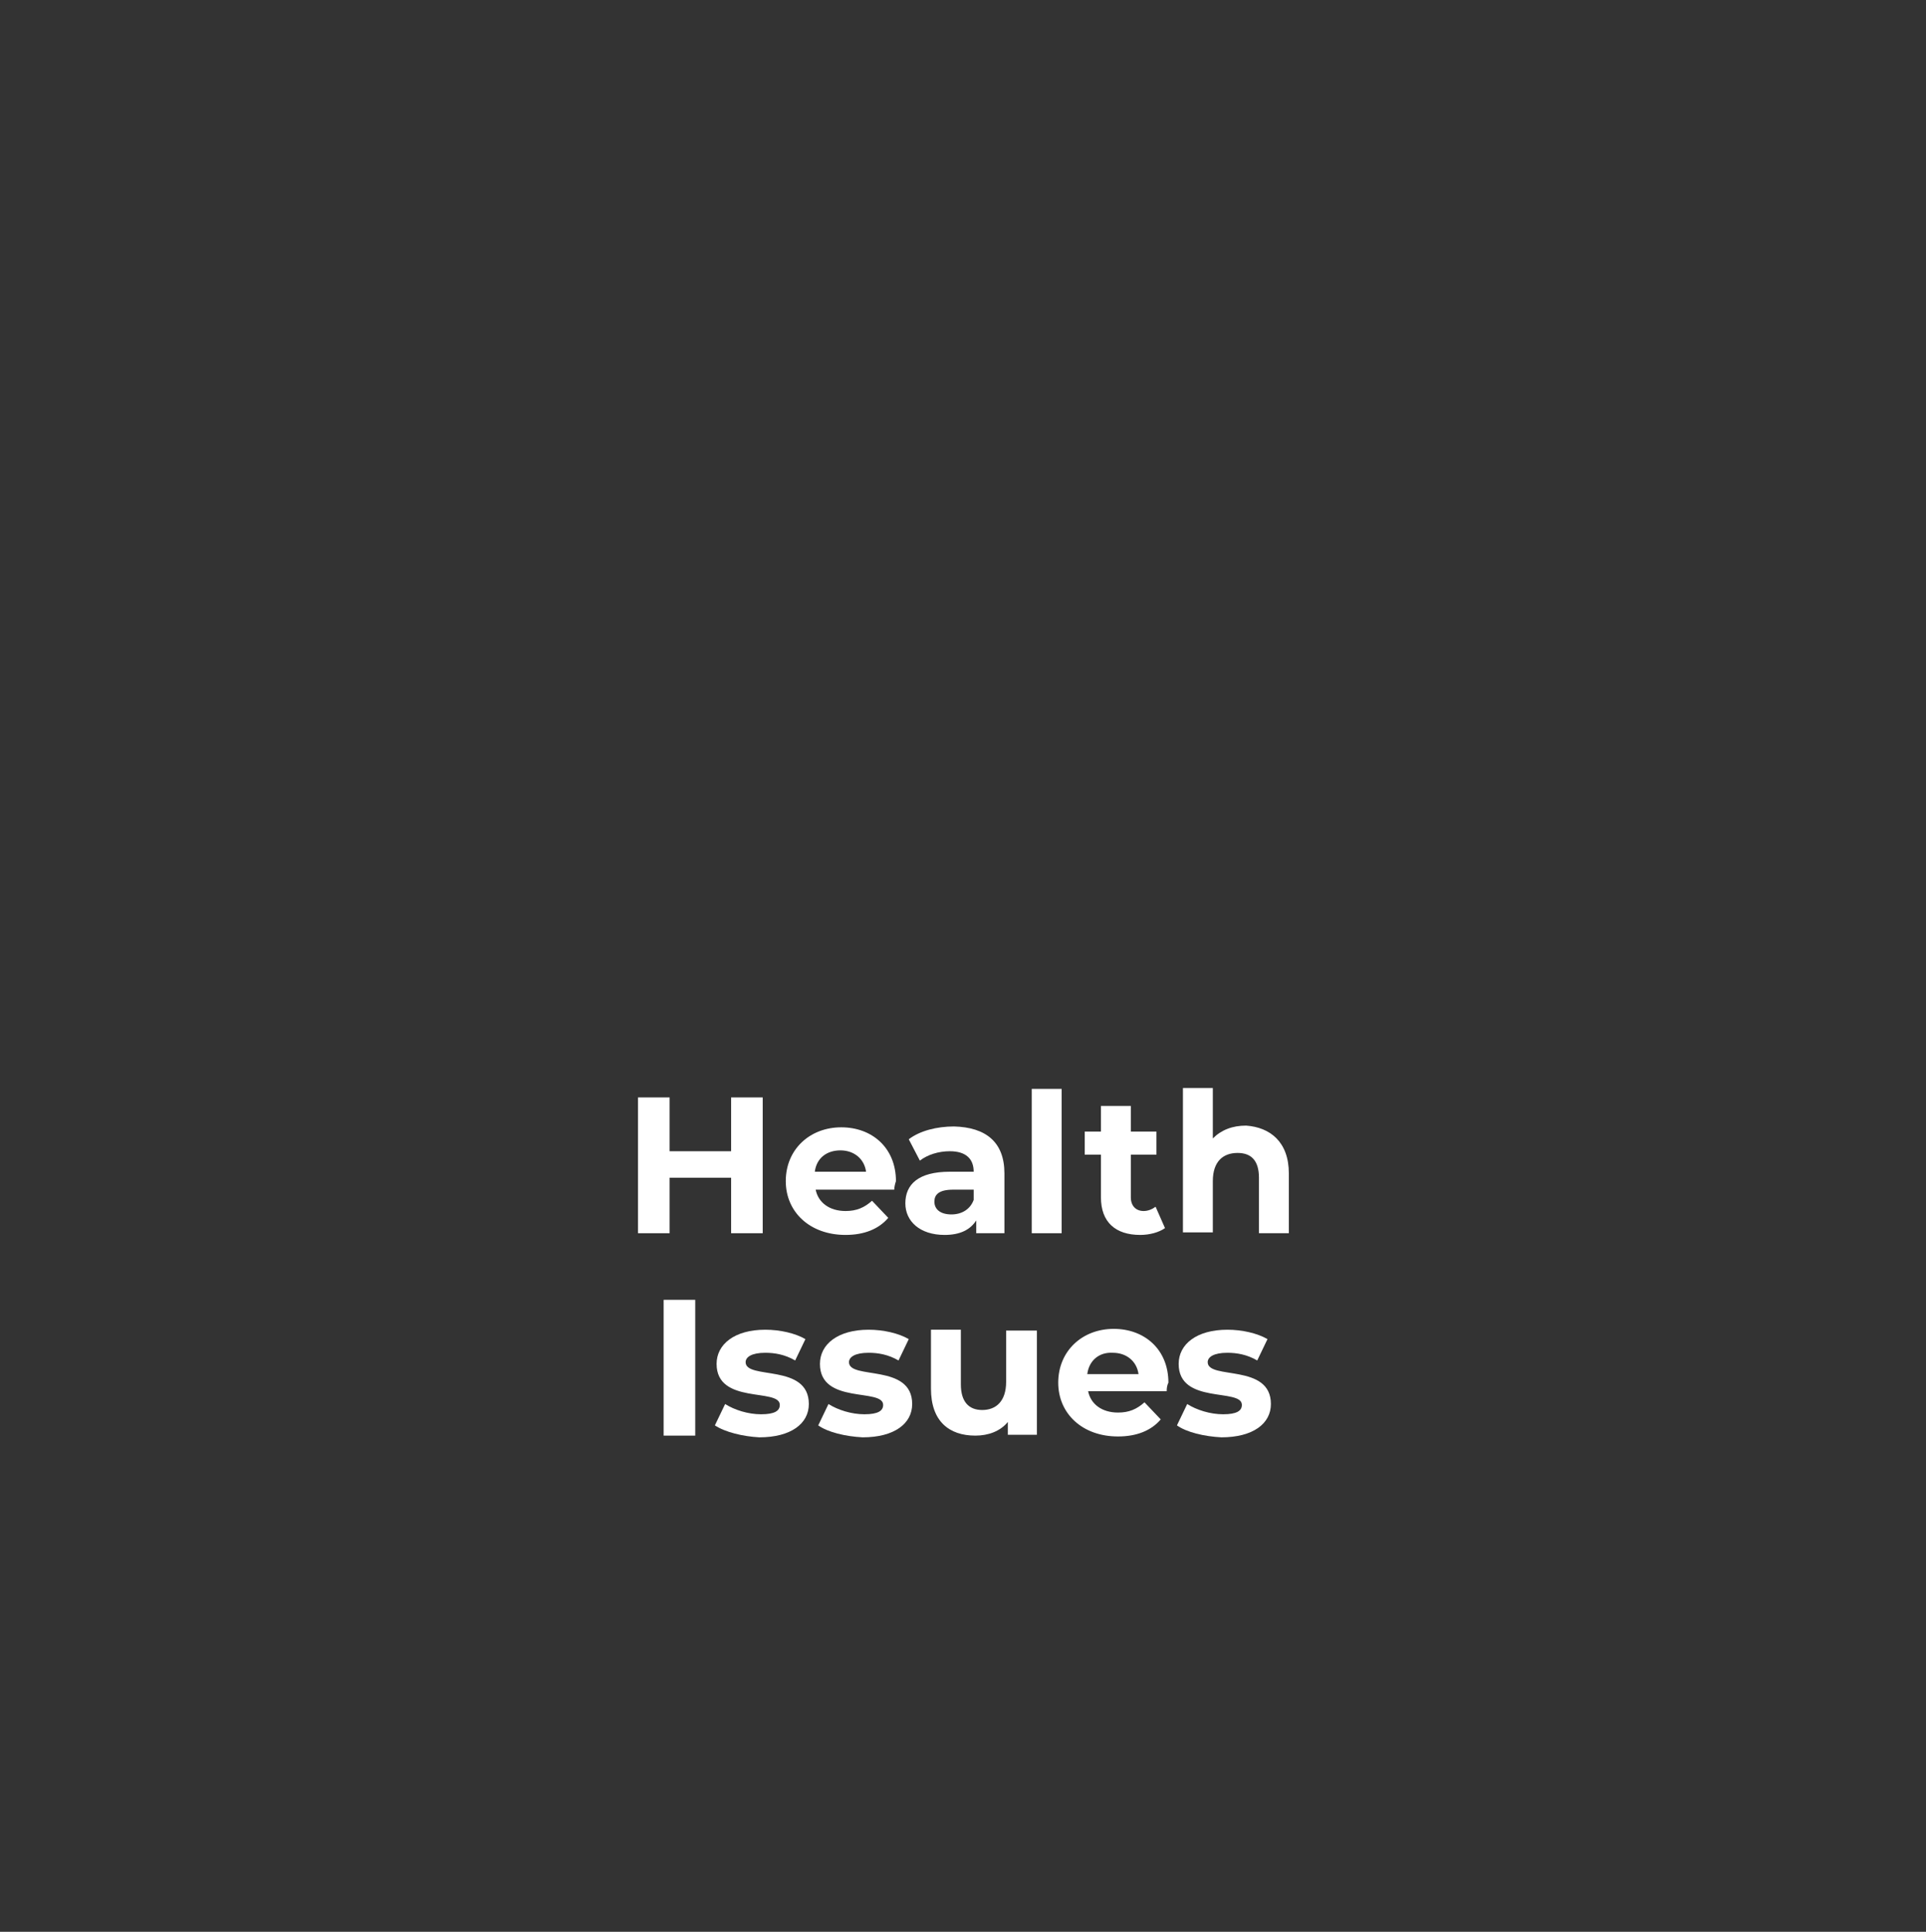 <?xml version="1.0" encoding="utf-8"?>
<!-- Generator: Adobe Illustrator 27.7.0, SVG Export Plug-In . SVG Version: 6.00 Build 0)  -->
<svg version="1.1" xmlns="http://www.w3.org/2000/svg" xmlns:xlink="http://www.w3.org/1999/xlink" x="0px" y="0px"
	 viewBox="0 0 225.5 226.2" style="enable-background:new 0 0 225.5 226.2;" xml:space="preserve">
<rect x="0" y="0" width="225.5" height="226.2" fill="#333333" stroke="none"/>
<style type="text/css">
	.st0{fill:none;}
	.st1{fill:#FFFFFF;}
</style>
<g id="Layer_1">
	<rect x="0" y="0" class="st0" width="225.5" height="226.2"/>
	<g>
		<g>
			<g>
			</g>
		</g>
		<g>
		</g>
	</g>
	<g>
		<path class="st1" d="M89.3,128.5v15.9h-3.7v-6.5h-7.2v6.5h-3.7v-15.9h3.7v6.3h7.2v-6.3H89.3z"/>
		<path class="st1" d="M104.7,139.3h-9.2c0.3,1.5,1.6,2.5,3.5,2.5c1.3,0,2.2-0.4,3.1-1.2l1.9,2c-1.1,1.3-2.8,2-5,2
			c-4.2,0-7-2.7-7-6.3c0-3.7,2.8-6.3,6.5-6.3c3.6,0,6.4,2.4,6.4,6.3C104.8,138.6,104.7,139,104.7,139.3z M95.4,137.2h6
			c-0.2-1.5-1.4-2.5-3-2.5C96.8,134.7,95.6,135.6,95.4,137.2z"/>
		<path class="st1" d="M117.6,137.4v7h-3.3v-1.5c-0.7,1.1-1.9,1.7-3.7,1.7c-2.9,0-4.6-1.6-4.6-3.7c0-2.2,1.5-3.7,5.2-3.7h2.8
			c0-1.5-0.9-2.4-2.8-2.4c-1.3,0-2.6,0.4-3.5,1.1l-1.3-2.5c1.3-1,3.3-1.5,5.3-1.5C115.4,132,117.6,133.7,117.6,137.4z M114,140.5
			v-1.2h-2.4c-1.7,0-2.2,0.6-2.2,1.4c0,0.9,0.7,1.5,2,1.5C112.6,142.2,113.6,141.6,114,140.5z"/>
		<path class="st1" d="M120.8,127.5h3.5v16.9h-3.5V127.5z"/>
		<path class="st1" d="M136.4,143.8c-0.7,0.5-1.8,0.8-2.9,0.8c-2.9,0-4.6-1.5-4.6-4.4v-5h-1.9v-2.7h1.9v-3h3.5v3h3v2.7h-3v5
			c0,1,0.6,1.6,1.5,1.6c0.5,0,1-0.2,1.4-0.5L136.4,143.8z"/>
		<path class="st1" d="M150.9,137.4v7h-3.5v-6.5c0-2-0.9-2.9-2.5-2.9c-1.7,0-2.9,1-2.9,3.3v6h-3.5v-16.9h3.5v5.9
			c1-1,2.3-1.5,3.9-1.5C148.7,132,150.9,133.7,150.9,137.4z"/>
		<path class="st1" d="M77.7,152.2h3.7v15.9h-3.7V152.2z"/>
		<path class="st1" d="M83.7,166.9l1.2-2.5c1.1,0.7,2.7,1.2,4.2,1.2c1.6,0,2.2-0.4,2.2-1.1c0-2-7.4,0-7.4-4.8c0-2.3,2.1-4,5.7-4
			c1.7,0,3.5,0.4,4.7,1.1l-1.2,2.5c-1.2-0.7-2.4-0.9-3.5-0.9c-1.6,0-2.3,0.5-2.3,1.1c0,2.1,7.4,0.1,7.4,4.9c0,2.3-2.1,3.9-5.8,3.9
			C87,168.2,84.9,167.7,83.7,166.9z"/>
		<path class="st1" d="M95.8,166.9l1.2-2.5c1.1,0.7,2.7,1.2,4.2,1.2c1.6,0,2.2-0.4,2.2-1.1c0-2-7.4,0-7.4-4.8c0-2.3,2.1-4,5.7-4
			c1.7,0,3.5,0.4,4.7,1.1l-1.2,2.5c-1.2-0.7-2.4-0.9-3.5-0.9c-1.6,0-2.3,0.5-2.3,1.1c0,2.1,7.4,0.1,7.4,4.9c0,2.3-2.1,3.9-5.8,3.9
			C99,168.2,96.9,167.7,95.8,166.9z"/>
		<path class="st1" d="M121.4,155.8v12.2H118v-1.5c-0.9,1.1-2.3,1.6-3.8,1.6c-3.1,0-5.2-1.7-5.2-5.5v-6.9h3.5v6.4c0,2,0.9,3,2.5,3
			c1.6,0,2.8-1,2.8-3.3v-6H121.4z"/>
		<path class="st1" d="M136.6,162.9h-9.2c0.3,1.5,1.6,2.5,3.5,2.5c1.3,0,2.2-0.4,3.1-1.2l1.9,2c-1.1,1.3-2.8,2-5,2
			c-4.2,0-7-2.7-7-6.3c0-3.7,2.8-6.3,6.5-6.3c3.6,0,6.4,2.4,6.4,6.3C136.6,162.3,136.6,162.7,136.6,162.9z M127.3,160.9h6
			c-0.2-1.5-1.4-2.5-3-2.5C128.7,158.3,127.5,159.3,127.3,160.9z"/>
		<path class="st1" d="M137.8,166.9l1.2-2.5c1.1,0.7,2.7,1.2,4.2,1.2c1.6,0,2.2-0.4,2.2-1.1c0-2-7.4,0-7.4-4.8c0-2.3,2.1-4,5.7-4
			c1.7,0,3.5,0.4,4.7,1.1l-1.2,2.5c-1.2-0.7-2.4-0.9-3.5-0.9c-1.6,0-2.3,0.5-2.3,1.1c0,2.1,7.4,0.1,7.4,4.9c0,2.3-2.1,3.9-5.8,3.9
			C141,168.2,138.9,167.7,137.8,166.9z"/>
	</g>
</g>
<g id="Layer_2">
</g>
</svg>
